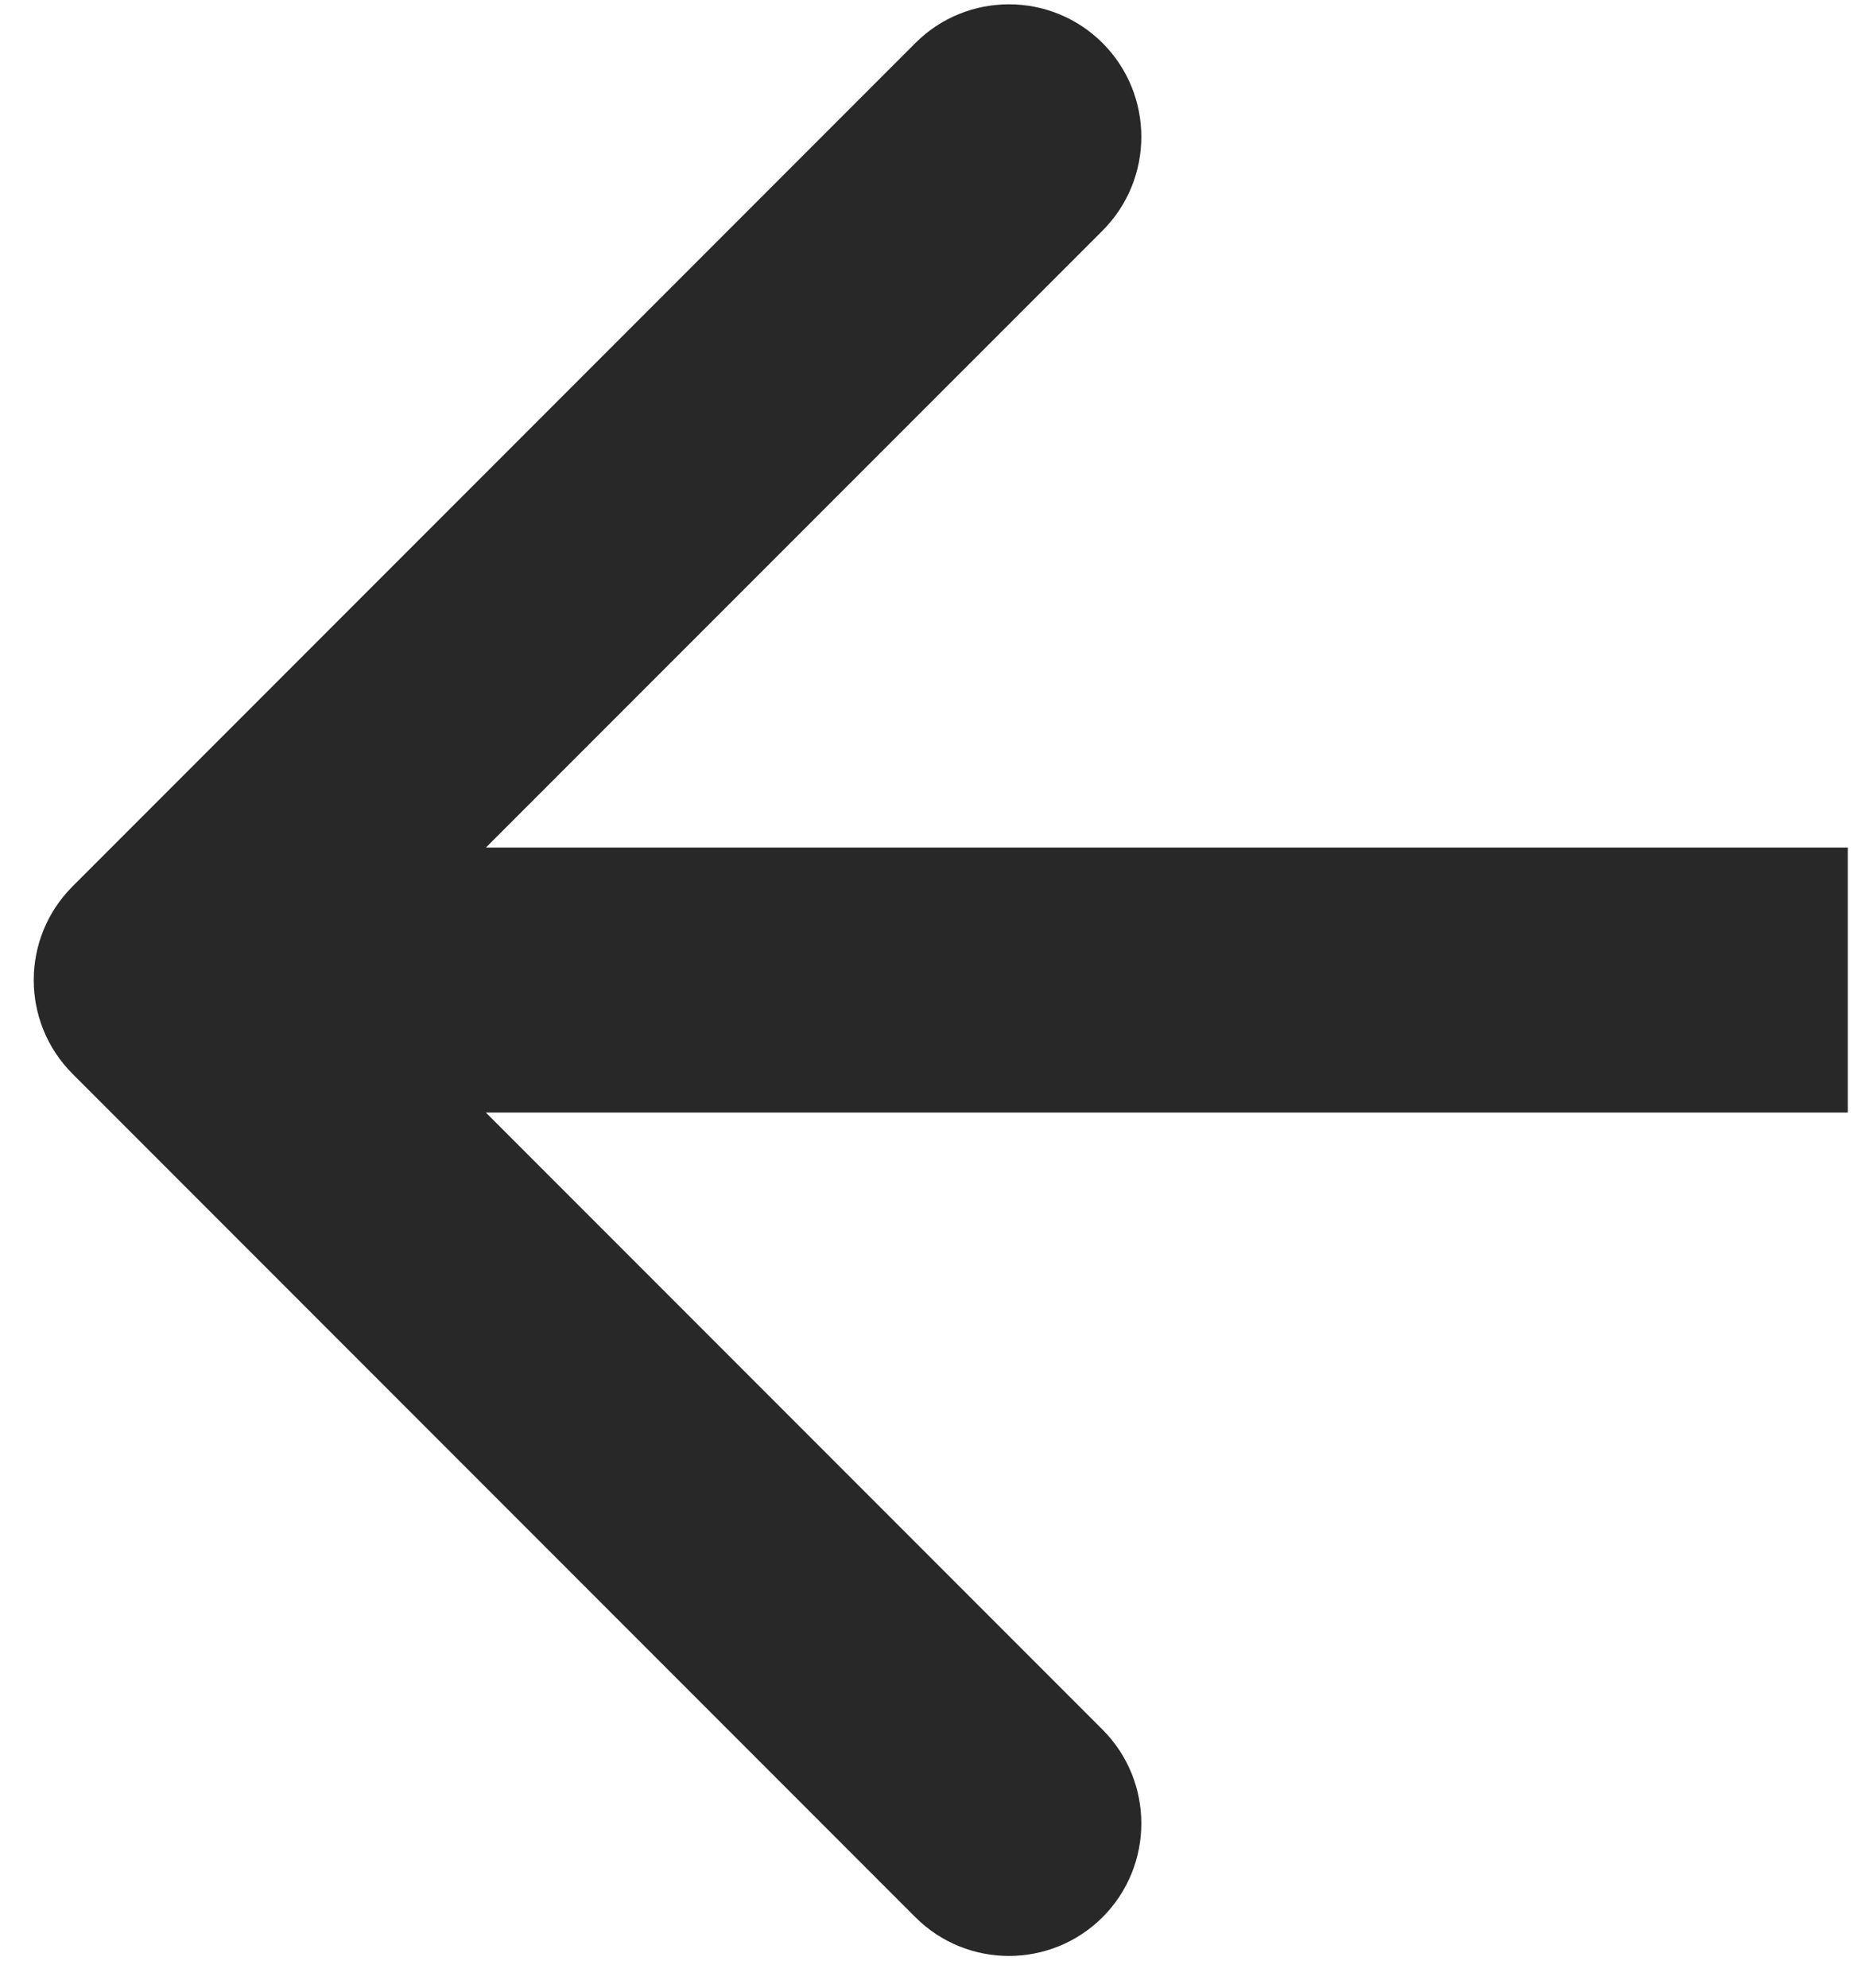 <svg width="14" height="15" viewBox="0 0 14 15" fill="none" xmlns="http://www.w3.org/2000/svg">
<path d="M0.548 8.104C0.157 7.713 0.157 7.08 0.548 6.689L6.912 0.325C7.302 -0.065 7.935 -0.065 8.326 0.325C8.716 0.716 8.716 1.349 8.326 1.74L2.669 7.396L8.326 13.053C8.716 13.444 8.716 14.077 8.326 14.468C7.935 14.858 7.302 14.858 6.912 14.468L0.548 8.104ZM13.953 8.396H1.255V6.396H13.953V8.396Z" fill="#282828"/>
</svg>
